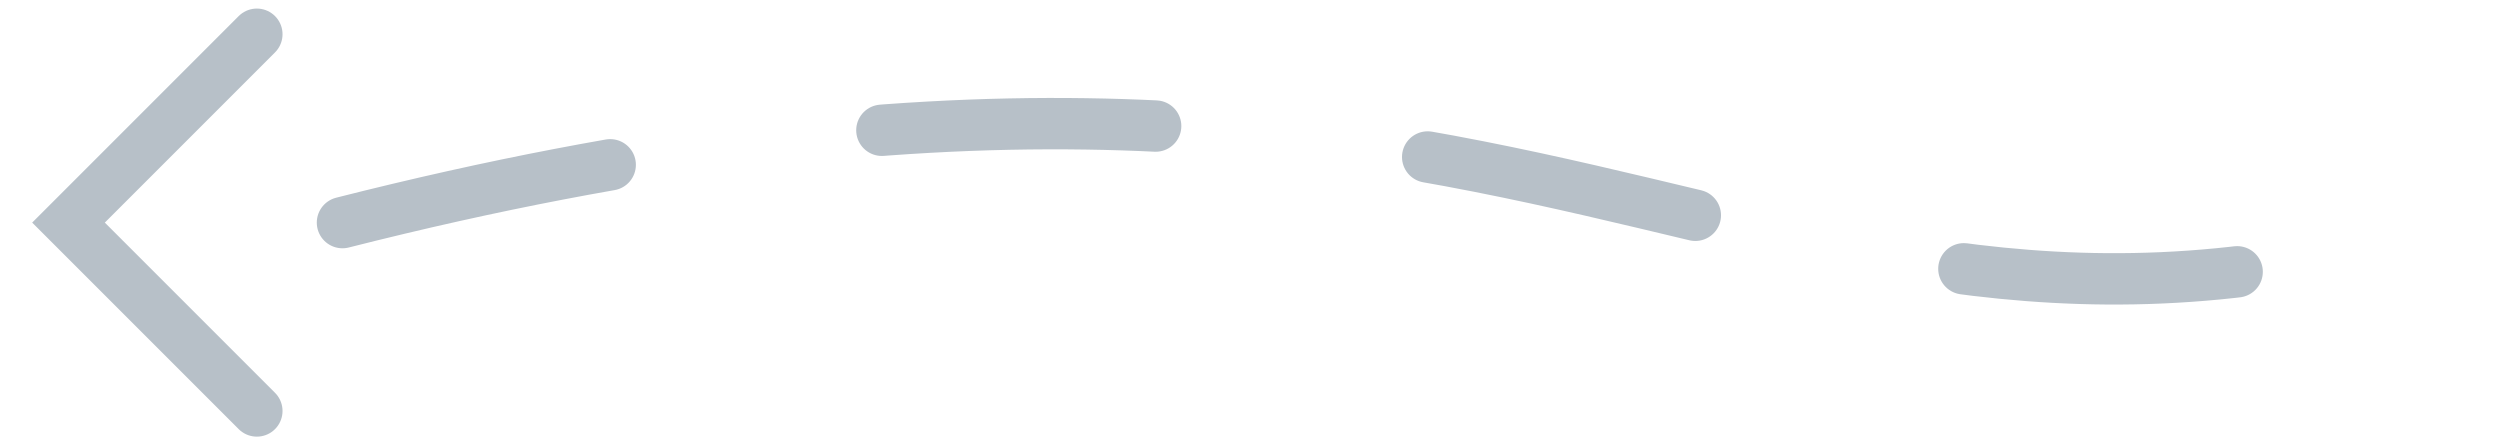 <svg width="73" height="13" viewBox="0 0 73 13" fill="none" xmlns="http://www.w3.org/2000/svg">
<path d="M10 6.5C45.5 -2.5 51 13 72 6.5" stroke="#B7C0C8" stroke-width="1.5" stroke-miterlimit="10.433" stroke-linecap="round" stroke-dasharray="8 8"/>
<path d="M7.5 1L2 6.5L7.5 12" stroke="#B7C0C8" stroke-width="1.5" stroke-linecap="round"/>
</svg>

